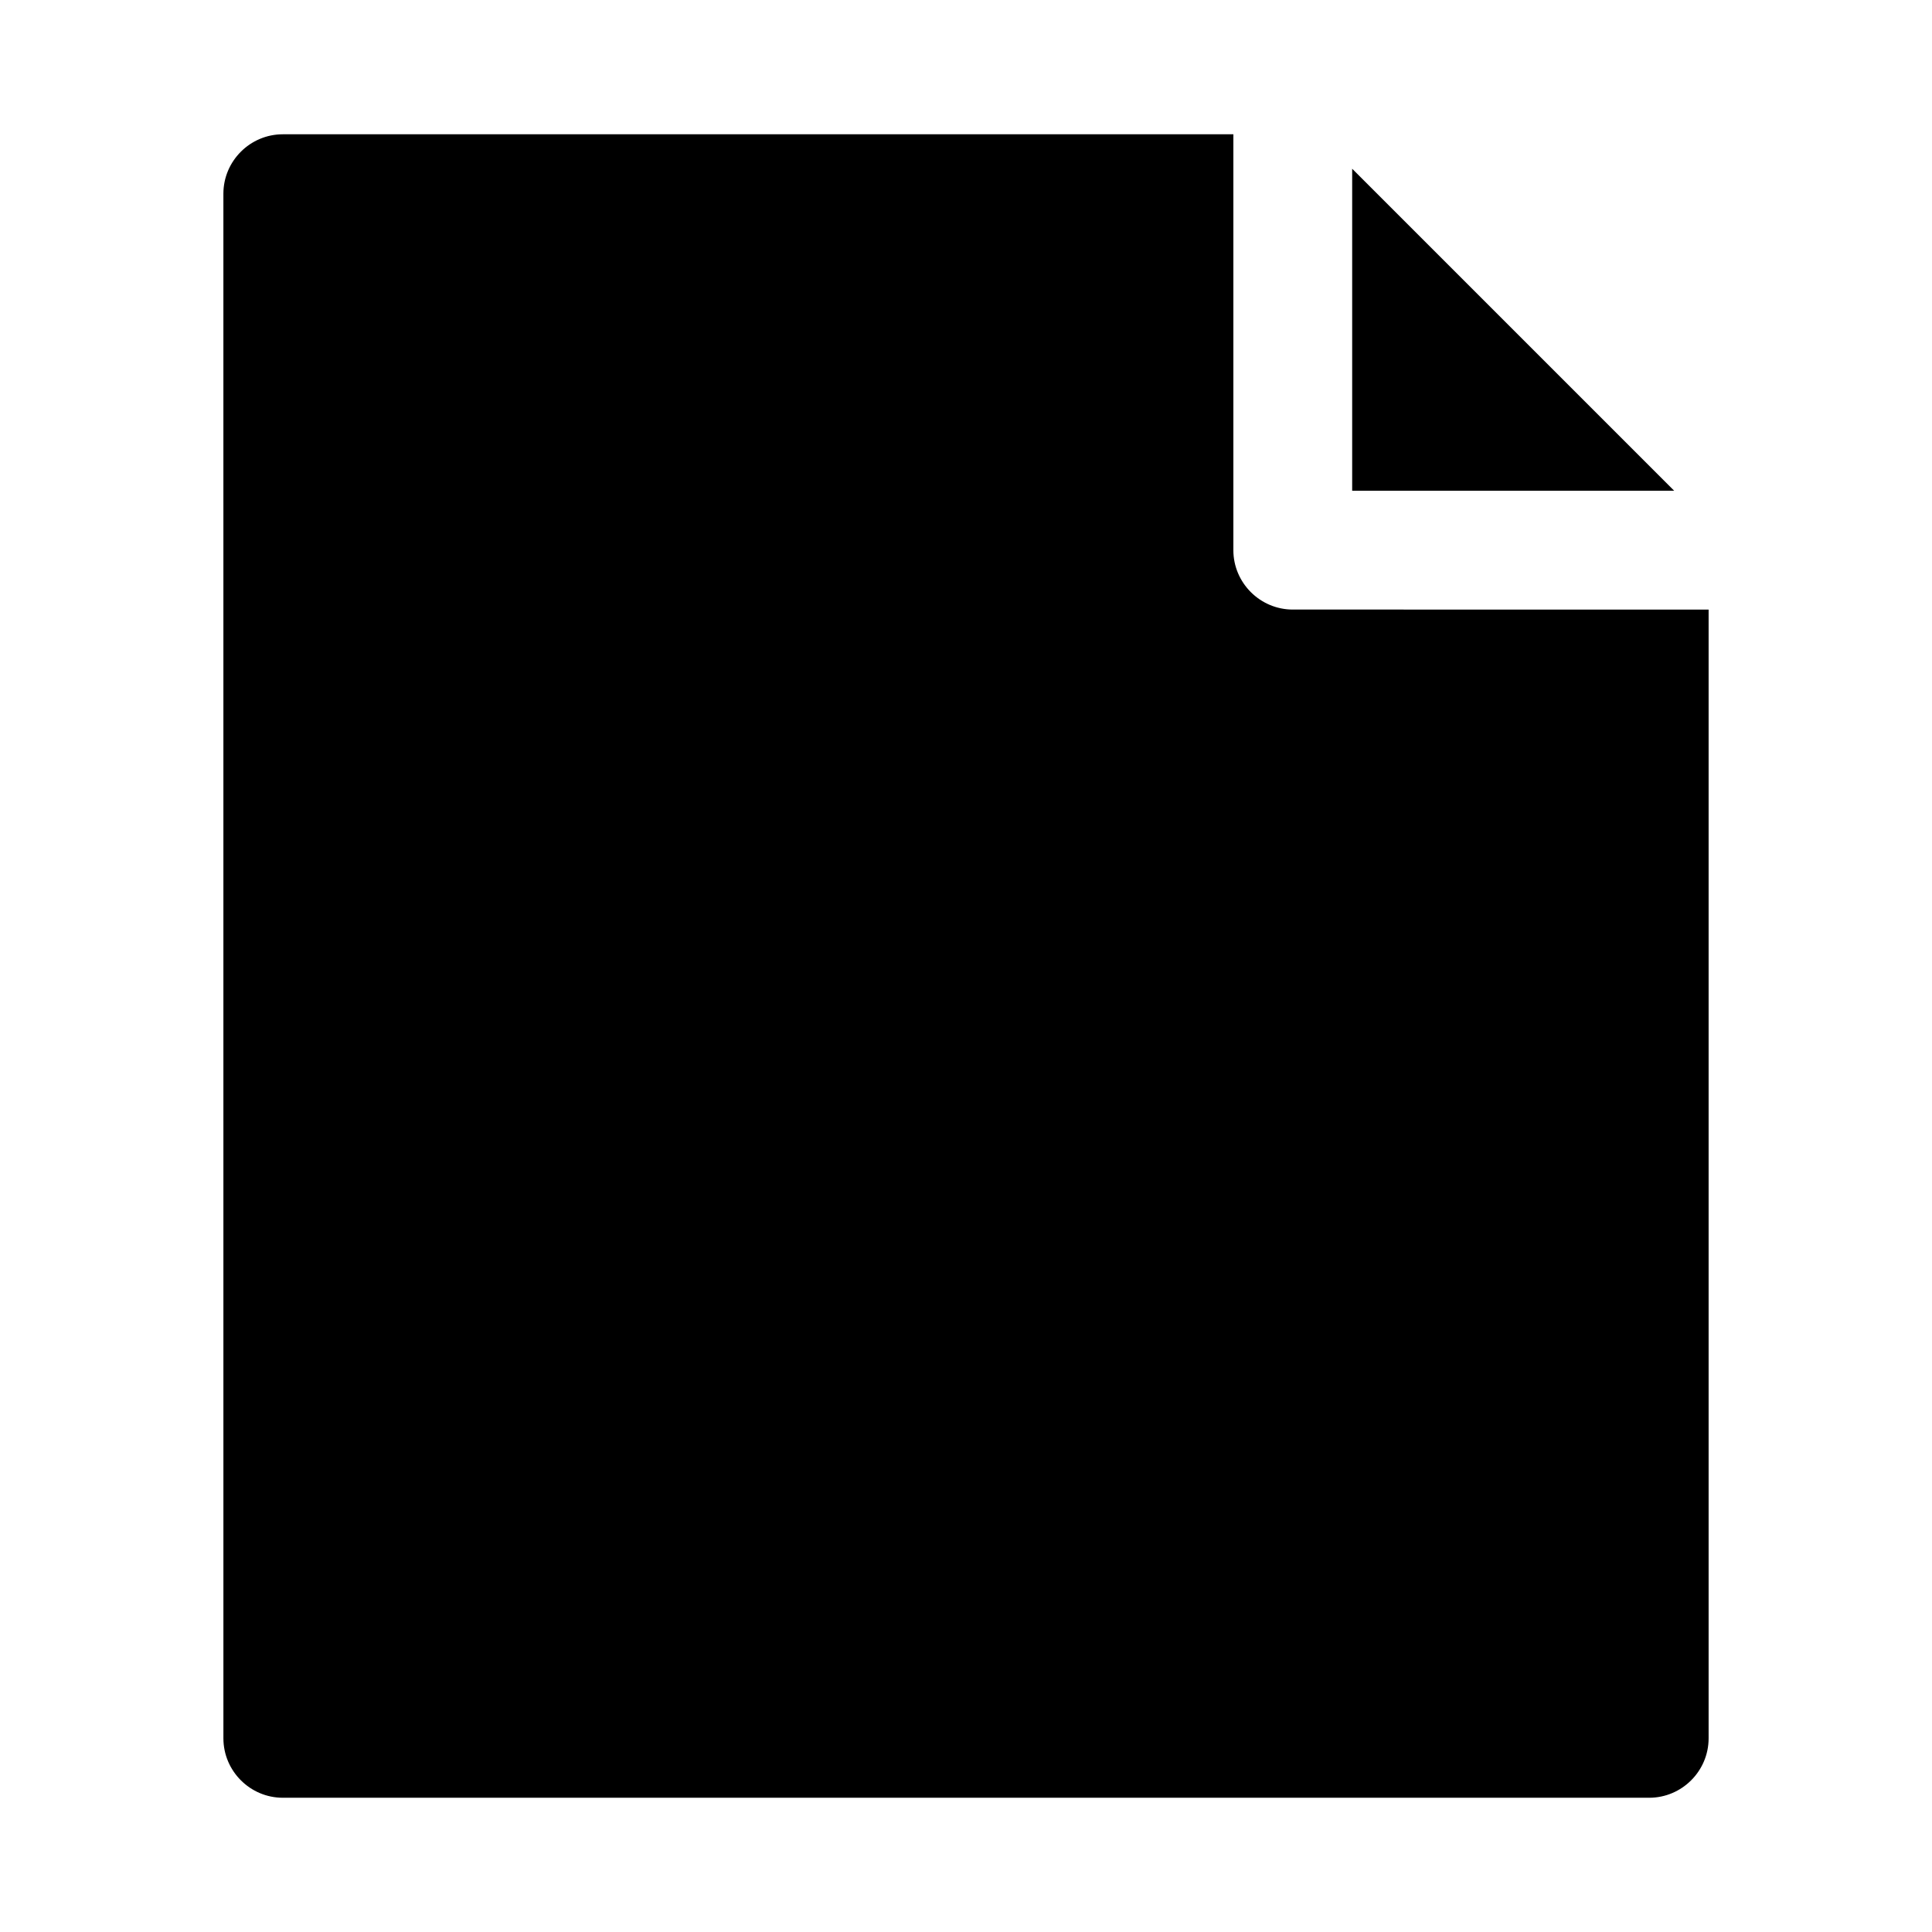 <?xml version="1.0" encoding="UTF-8"?>
<!-- Uploaded to: ICON Repo, www.iconrepo.com, Generator: ICON Repo Mixer Tools -->
<svg fill="#000000" width="800px" height="800px" version="1.1" viewBox="144 144 512 512" xmlns="http://www.w3.org/2000/svg">
 <g>
  <path d="m587.67 274.05h-85.332v-85.332z"/>
  <path d="m596.8 305.54v299.14c0 8.66-7.086 15.742-15.742 15.742h-362.11c-8.66 0-15.742-7.086-15.742-15.742l-0.004-409.35c0-8.66 7.086-15.742 15.742-15.742h251.91v110.21c0 8.66 7.086 15.742 15.742 15.742z"/>
 </g>
</svg>